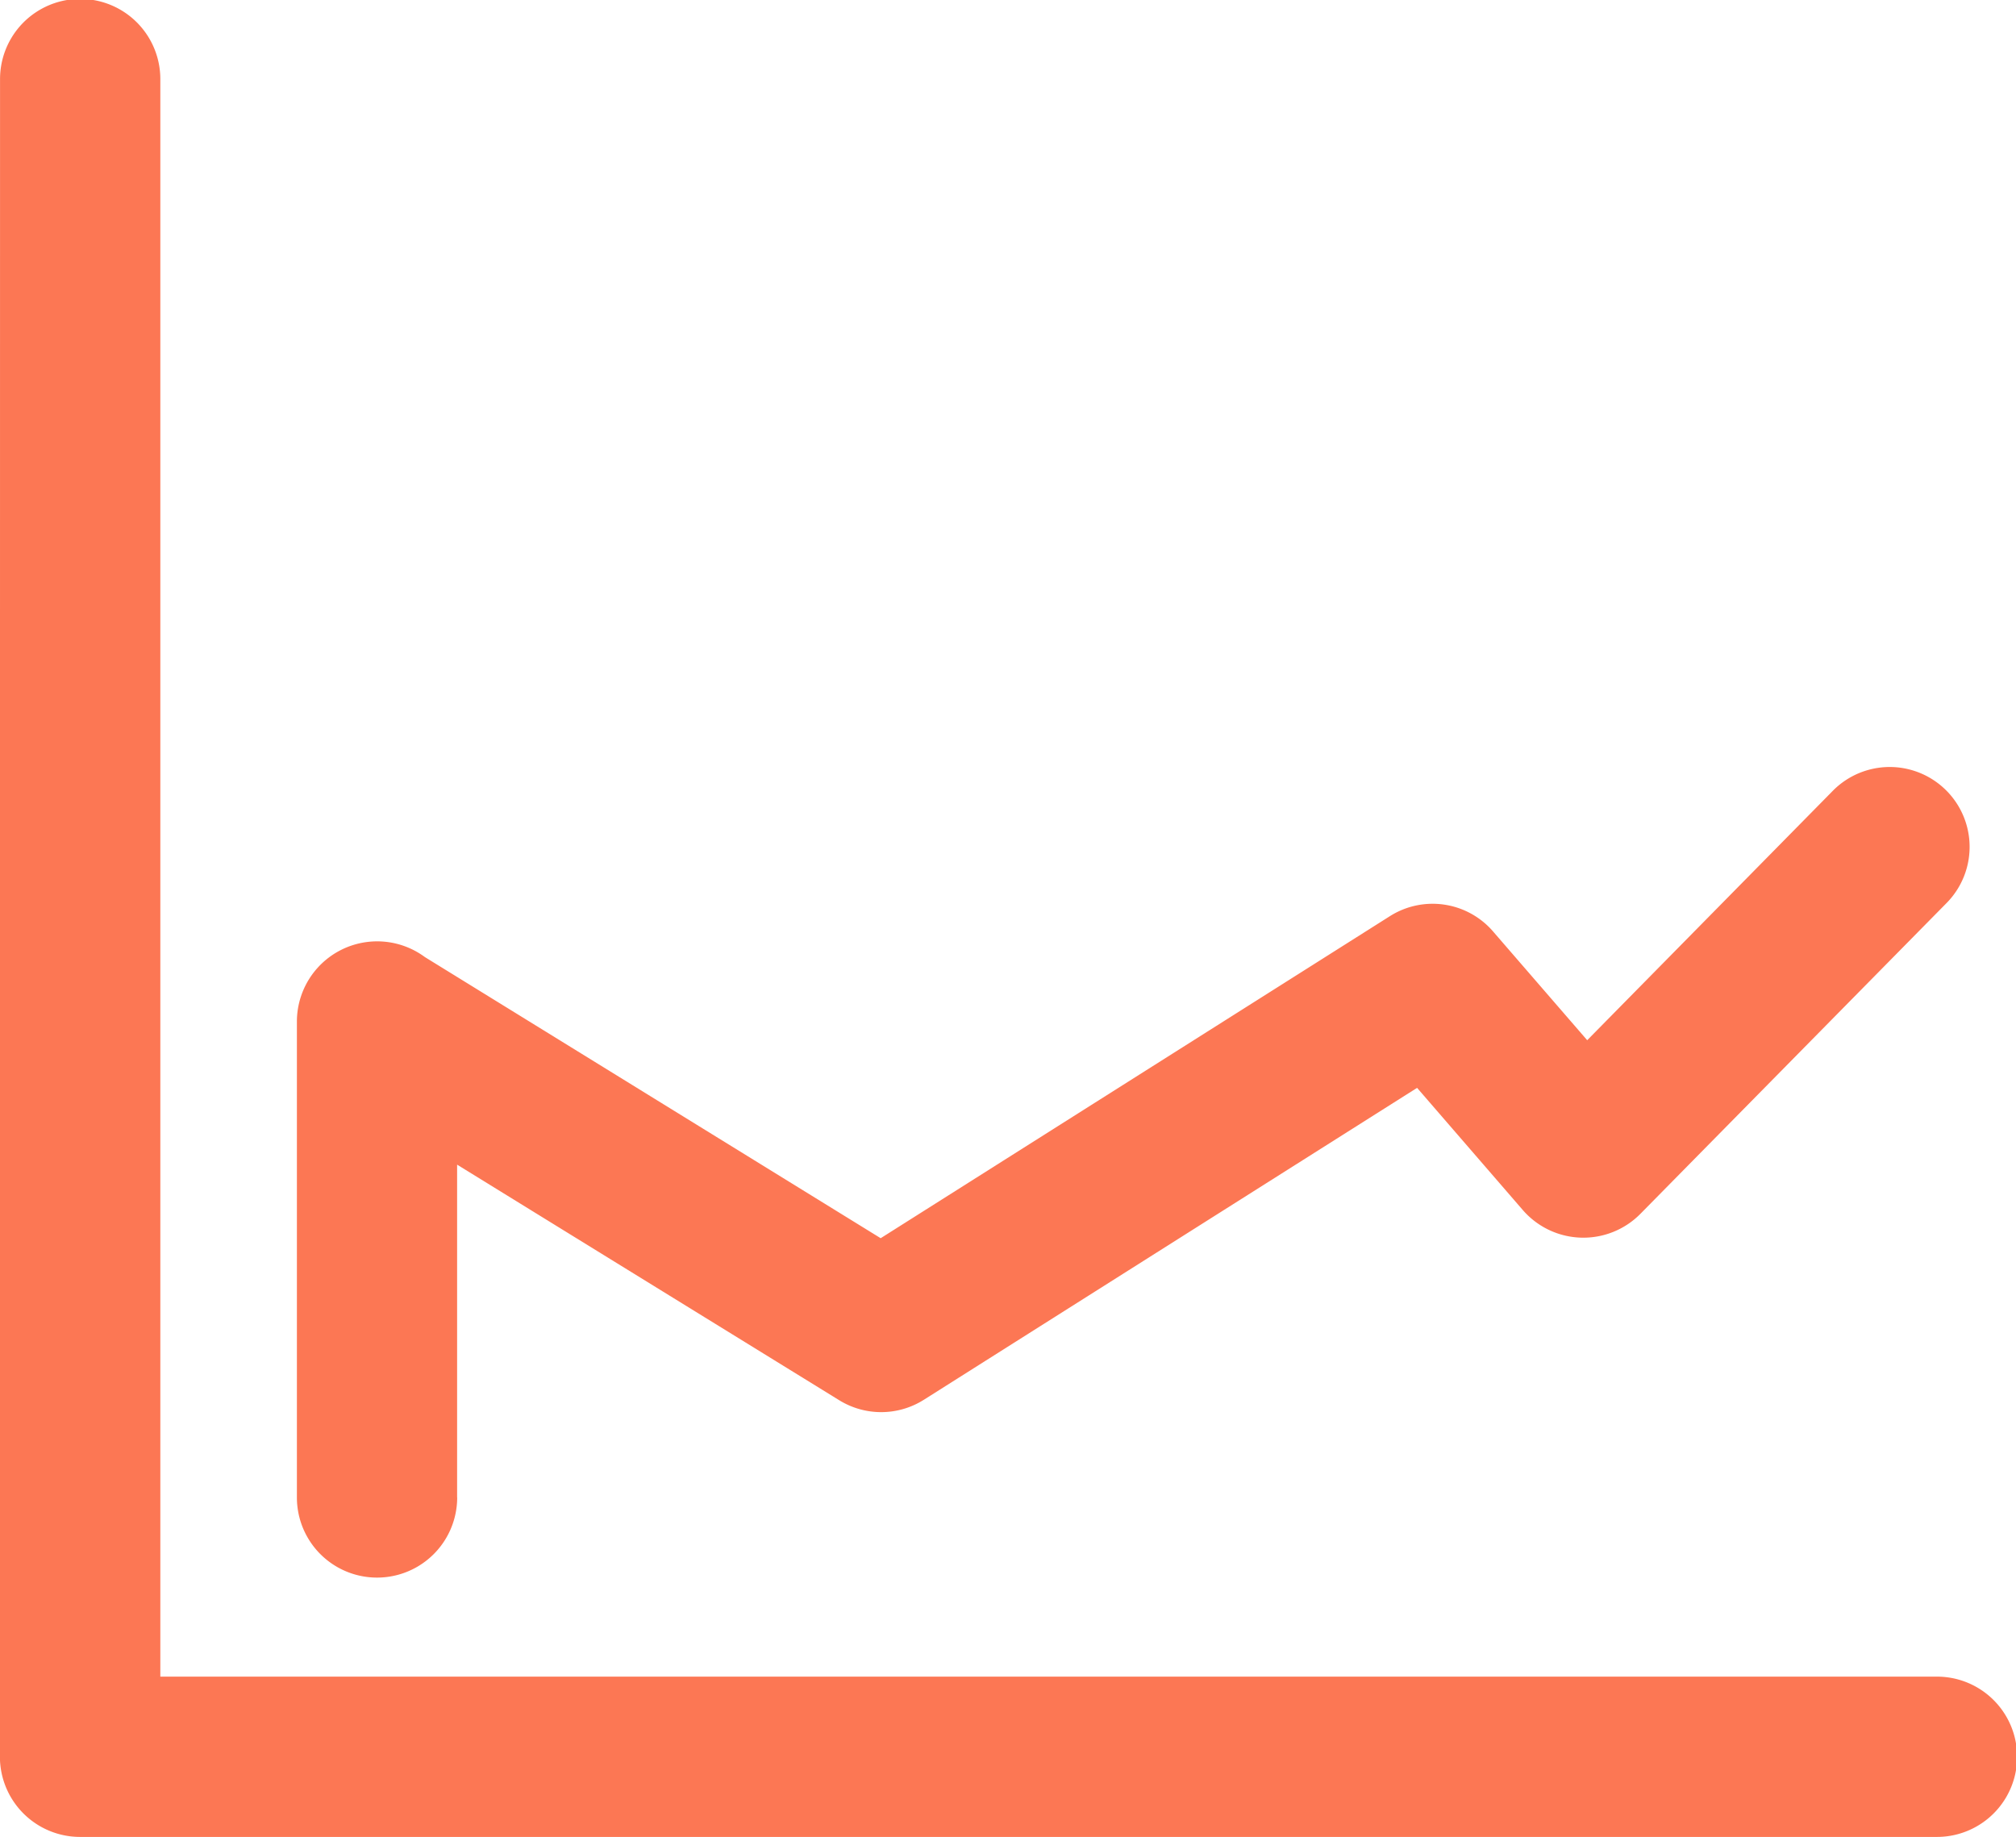 <svg xmlns="http://www.w3.org/2000/svg" width="50.485" height="46" viewBox="0 0 50.485 46">
  <g id="Group_39" data-name="Group 39" transform="translate(831.84 -13227.827)">
    <path id="Path_1799" data-name="Path 1799" d="M107.224,60.781a2.007,2.007,0,0,1,4.014,0v40.006h44.491a2.007,2.007,0,0,1,0,4.014h-46.5a2.008,2.008,0,0,1-2.008-2.006ZM118.672,96.3a2.007,2.007,0,0,1-4.014,0V84.378a2.01,2.01,0,0,1,3.205-1.61l11.414,7.04,12.756-8.067a2,2,0,0,1,2.6.409l2.337,2.7,6.149-6.244a2,2,0,0,1,2.853,2.806L148.3,89.2a2.007,2.007,0,0,1-2.939-.093l-2.651-3.064-12.355,7.813a2,2,0,0,1-2.115.01l-9.57-5.9V96.3Z" transform="translate(-939.063 13169.026)" fill="#fc7754"/>
  </g>
</svg>
